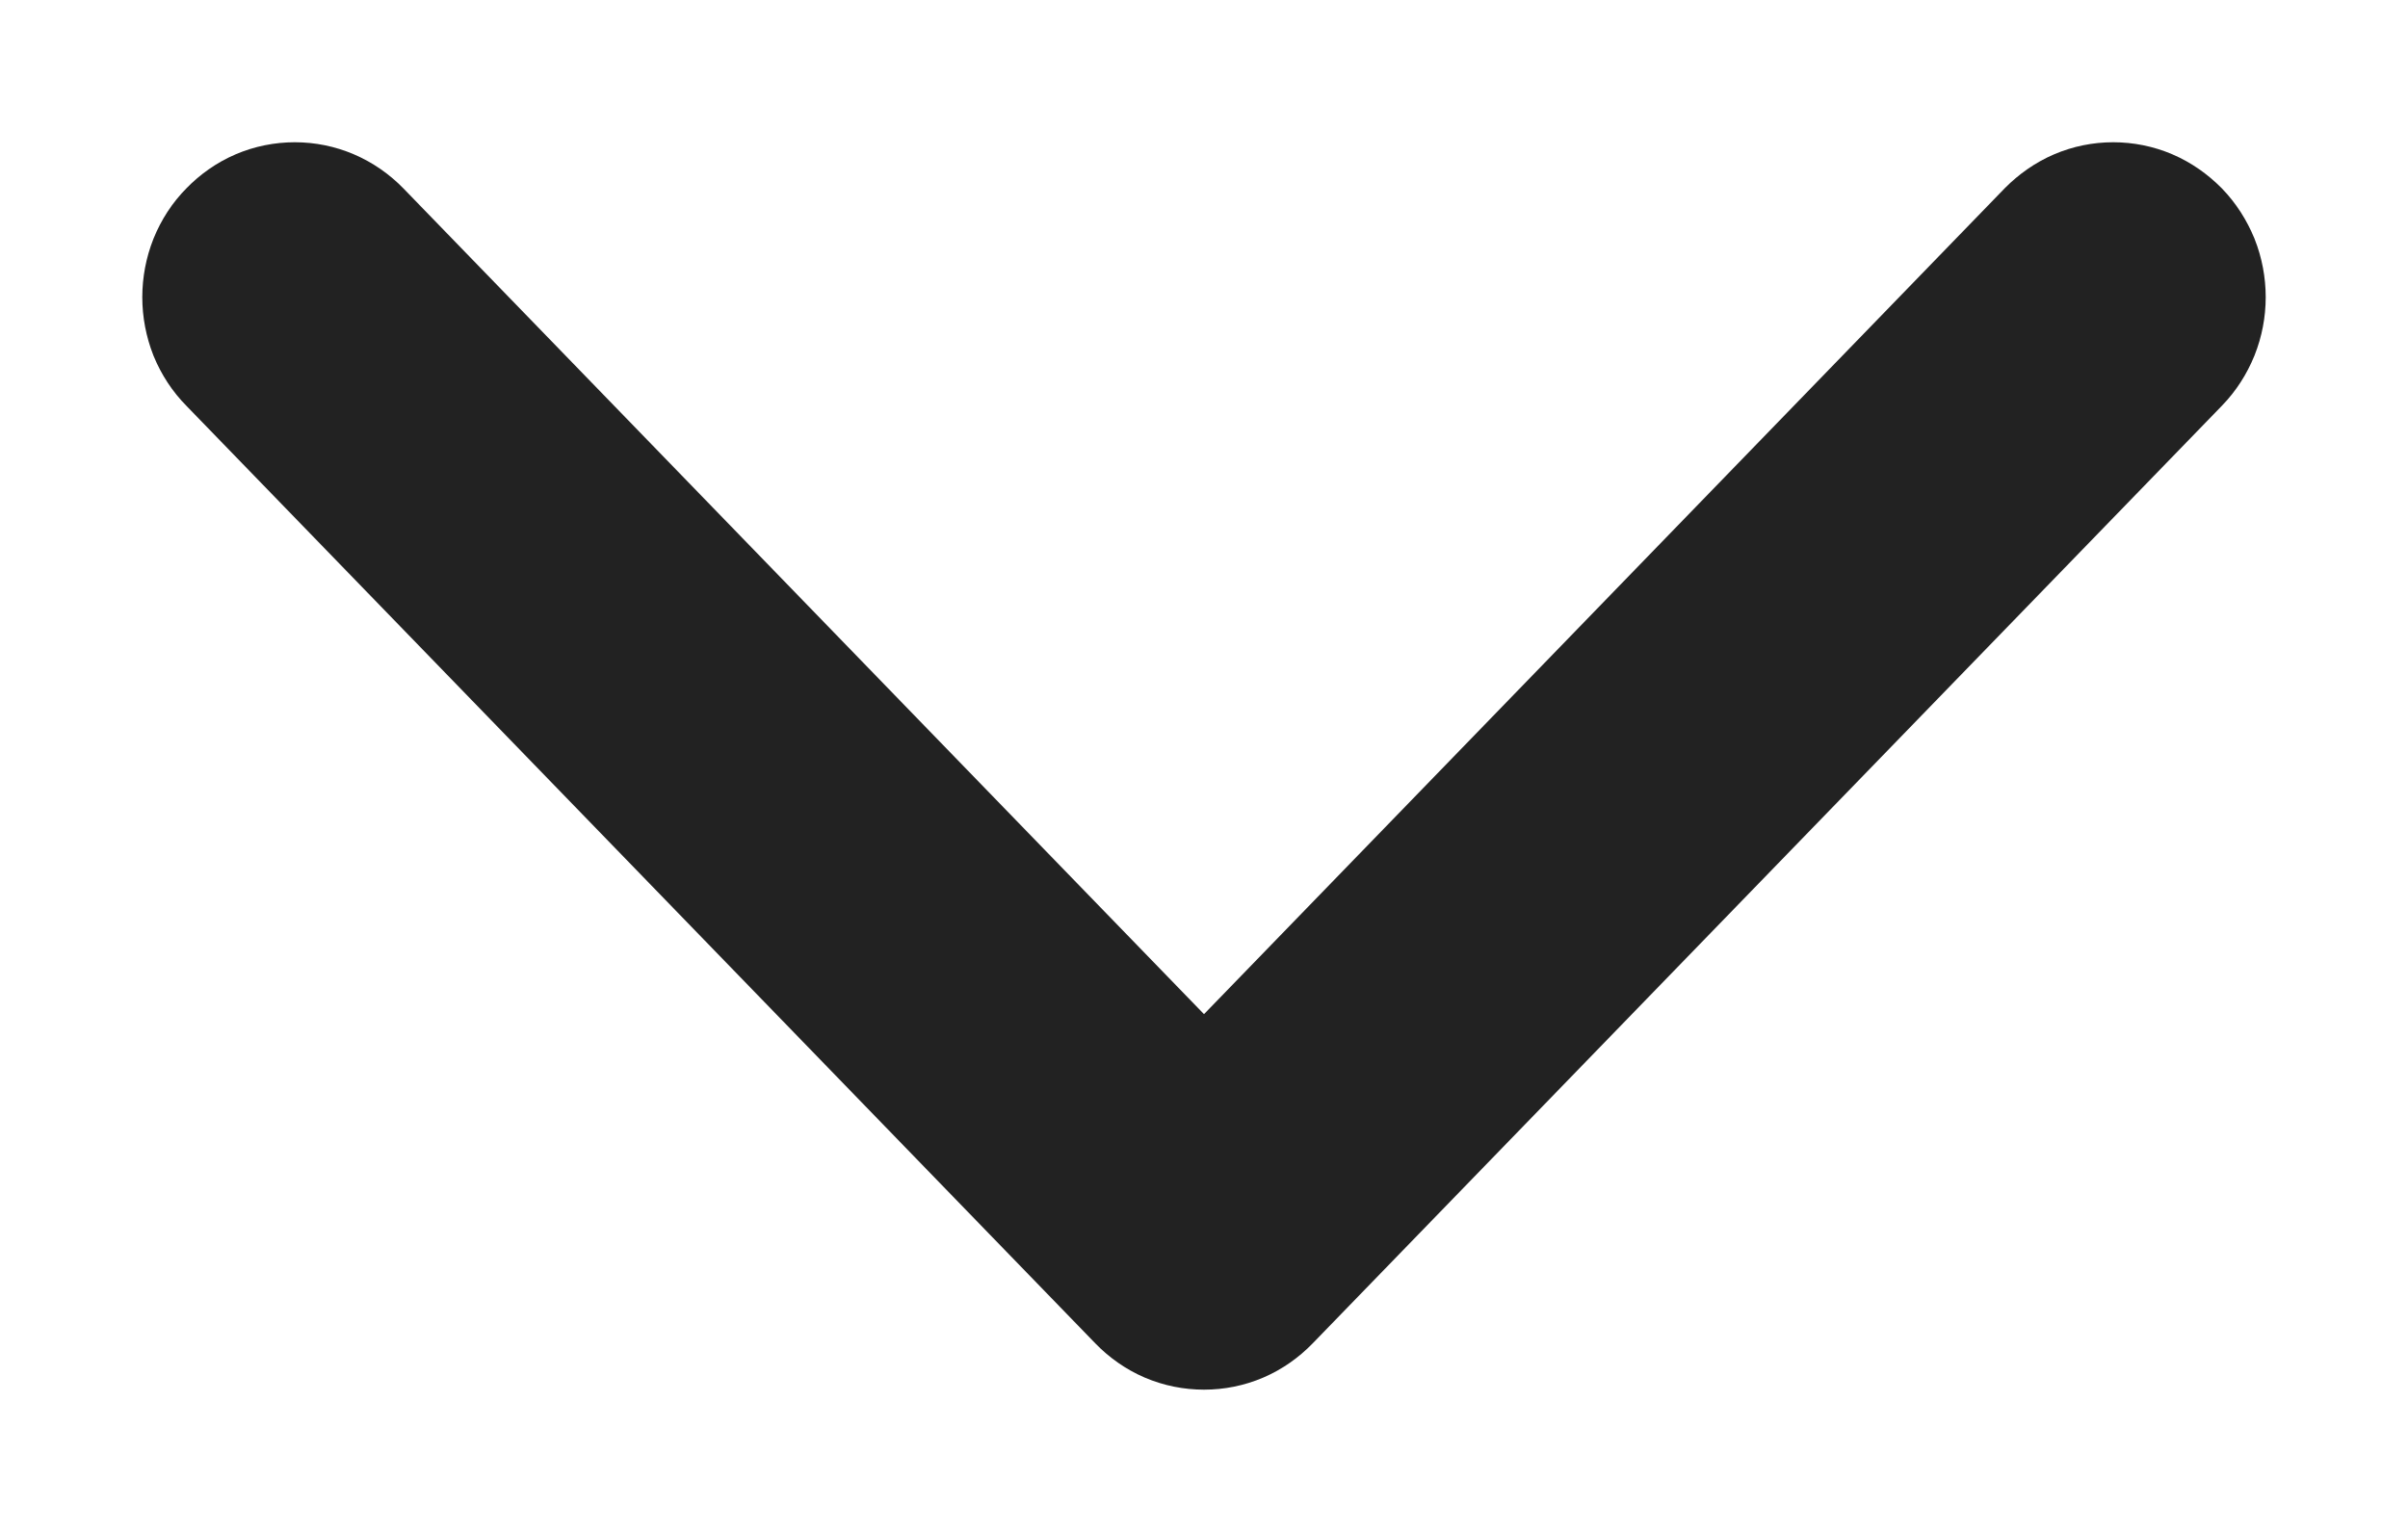 <svg width="11" height="7" viewBox="0 0 11 7" fill="none" xmlns="http://www.w3.org/2000/svg">
<path fill-rule="evenodd" clip-rule="evenodd" d="M1.102 1.105C1.134 1.072 1.172 1.045 1.214 1.027C1.256 1.009 1.301 1 1.347 1C1.392 1 1.437 1.009 1.479 1.027C1.521 1.045 1.56 1.072 1.592 1.105L5.5 5.137L9.408 1.105C9.441 1.072 9.479 1.045 9.521 1.027C9.563 1.009 9.608 1 9.653 1C9.699 1 9.744 1.009 9.786 1.027C9.828 1.045 9.866 1.072 9.899 1.105C9.931 1.138 9.956 1.178 9.974 1.221C9.991 1.264 10 1.311 10 1.358C10 1.405 9.991 1.451 9.974 1.494C9.956 1.538 9.931 1.577 9.899 1.61L5.745 5.895C5.713 5.928 5.675 5.955 5.633 5.973C5.591 5.991 5.546 6 5.5 6C5.455 6 5.409 5.991 5.367 5.973C5.325 5.955 5.287 5.928 5.255 5.895L1.102 1.61C1.069 1.577 1.044 1.538 1.026 1.495C1.009 1.451 1 1.405 1 1.358C1 1.311 1.009 1.264 1.026 1.221C1.044 1.177 1.069 1.138 1.102 1.105Z" fill="#222222" stroke="#222222" stroke-width="0.7"/>
</svg>